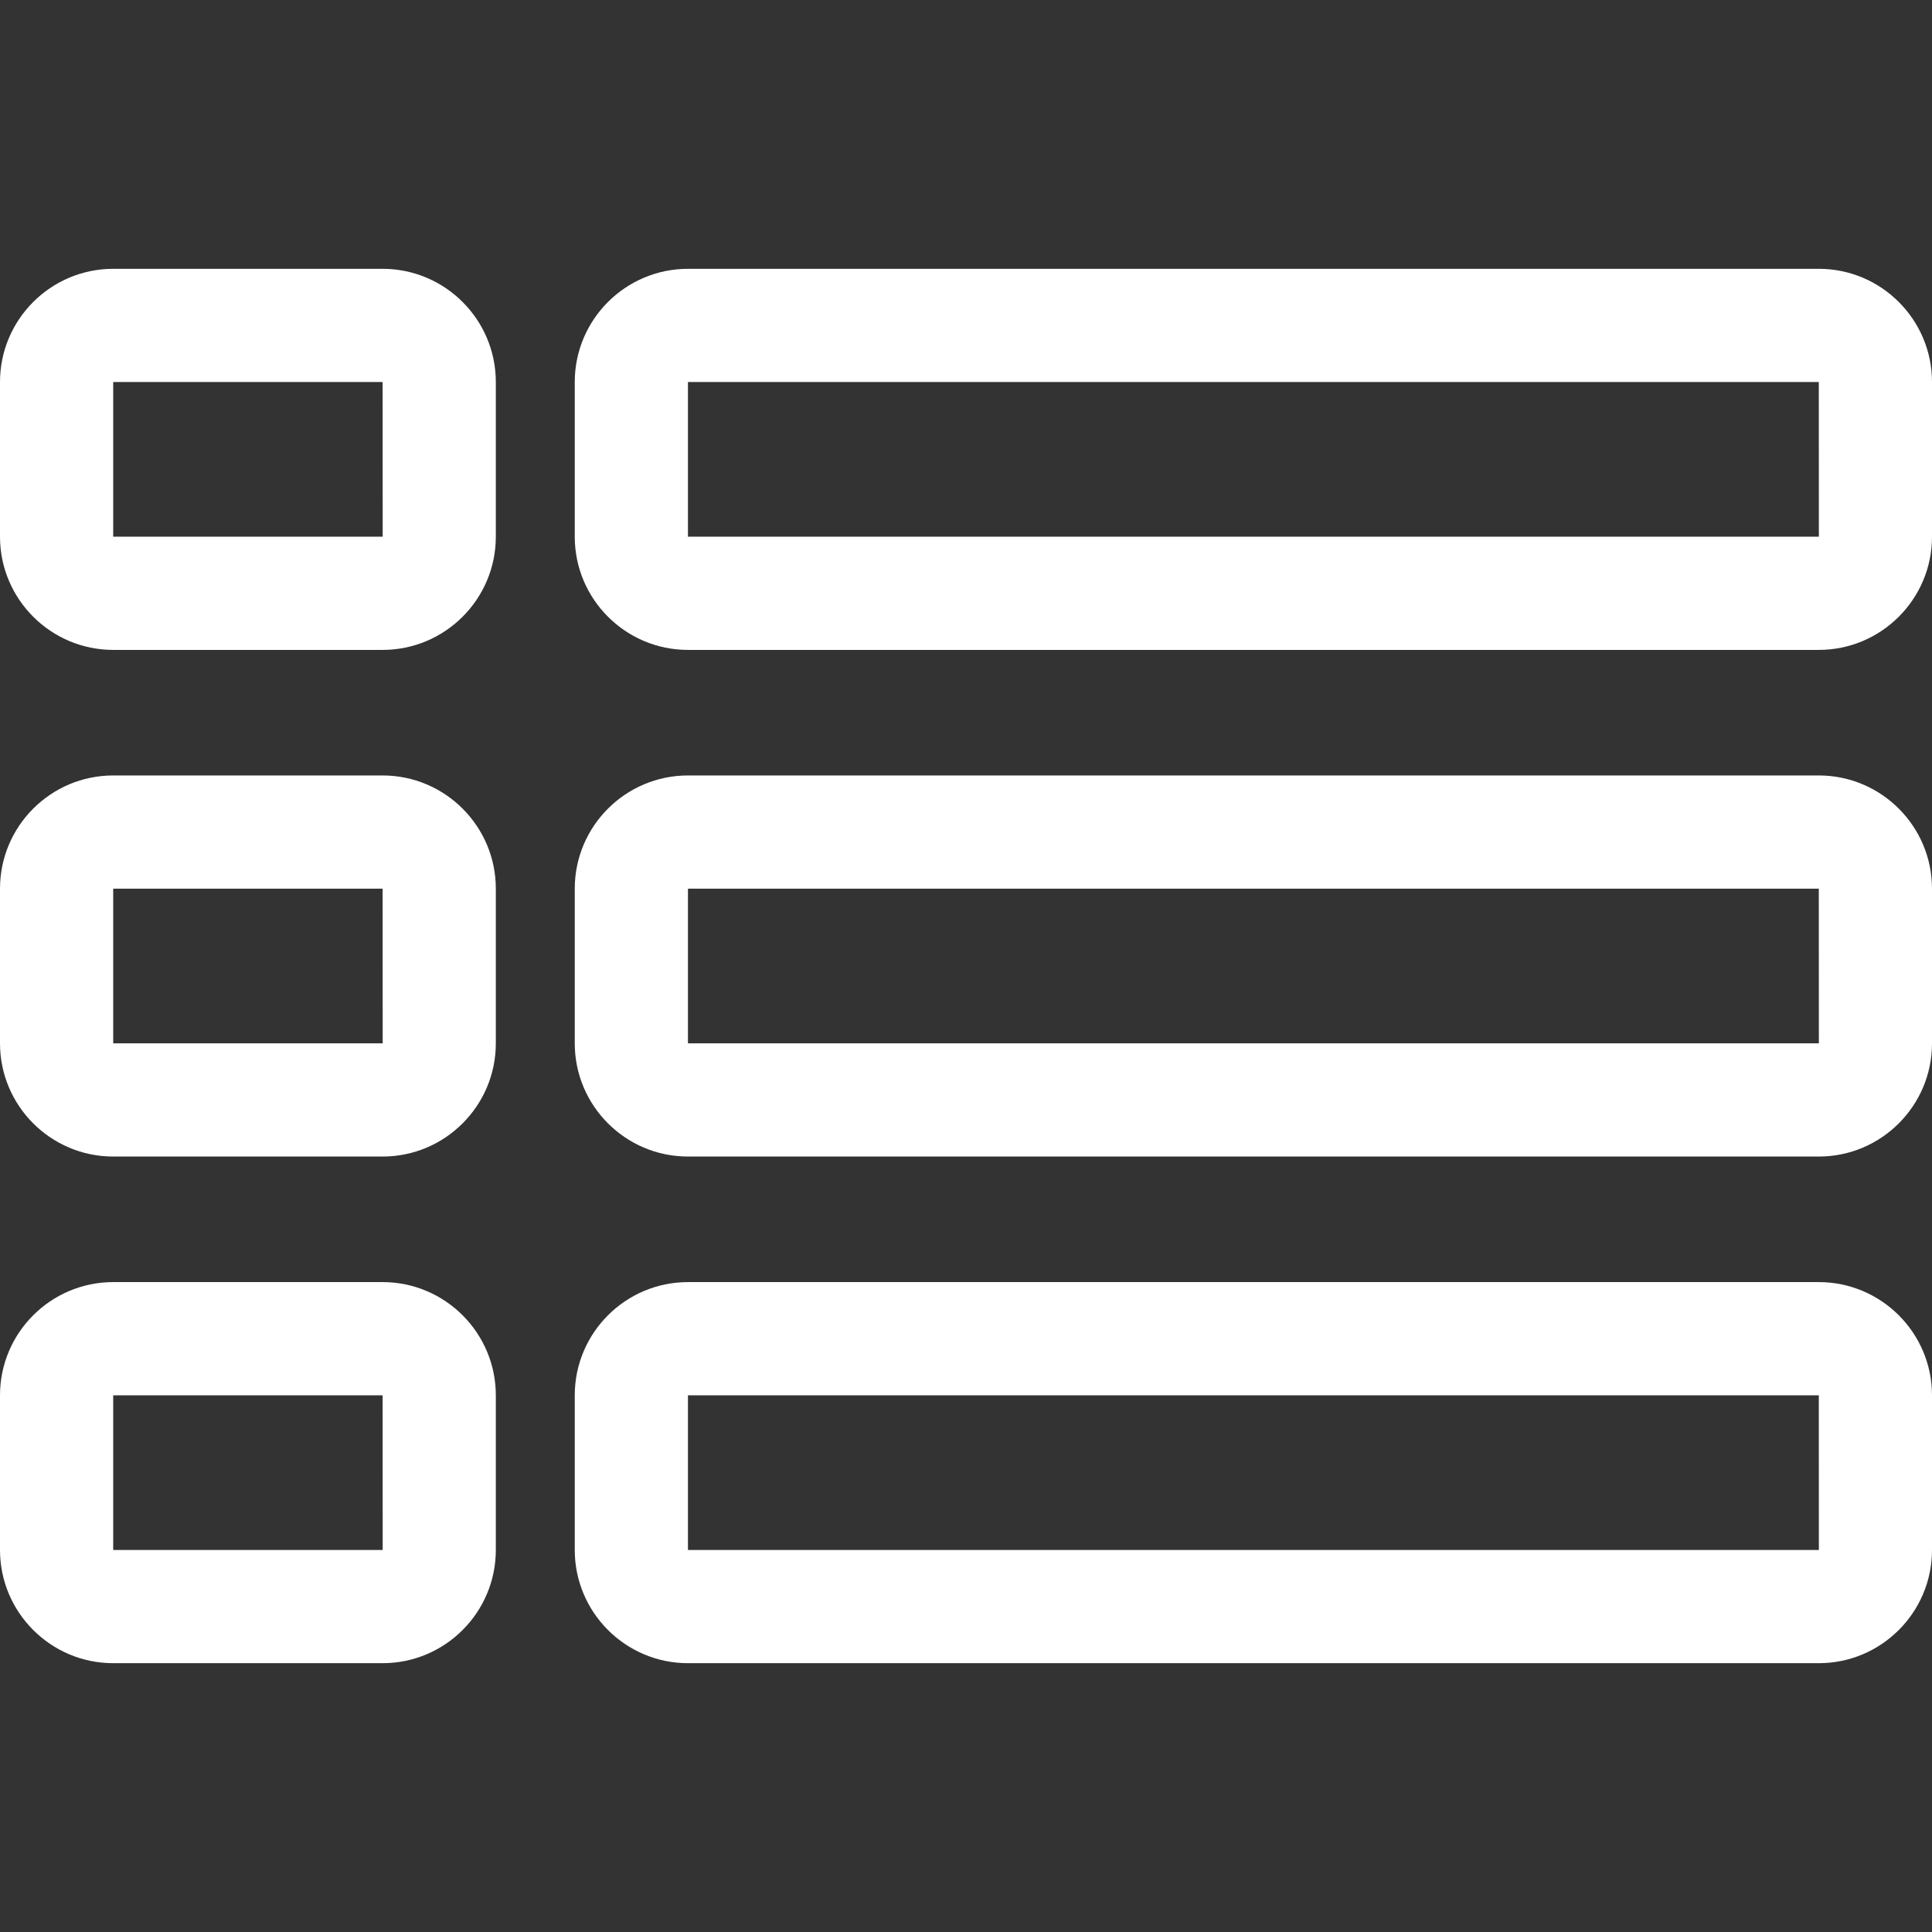 <?xml version="1.0"?>
<svg xmlns="http://www.w3.org/2000/svg" xmlns:xlink="http://www.w3.org/1999/xlink" version="1.1" id="Capa_1" x="0px" y="0px" viewBox="0 0 512 512" style="enable-background:new 0 0 512 512;" xml:space="preserve" width="512px" height="512px"><rect x="0" y="0" width="512" height="512" fill="#333333" stroke="none"/><g><g>
	<g>
		<path d="M101.398,71.238H30c-16.542,0-30,13.458-30,30v40.993c0,16.542,13.458,30,30,30h71.398c16.542,0,30-13.458,30-30v-40.993    C131.398,84.696,117.94,71.238,101.398,71.238z M101.398,142.231H30v-40.993h71.398l0.019,40.992    C101.417,142.23,101.411,142.231,101.398,142.231z" data-original="#000000" class="active-path" data-old_color="#000000" fill="#FFFFFF"/>
	</g>
</g><g>
	<g>
		<path d="M482,71.238H182.317c-16.542,0-30,13.458-30,30v40.993c0,16.542,13.458,30,30,30H482c16.542,0,30-13.458,30-30v-40.993    C512,84.696,498.542,71.238,482,71.238z M482,142.231H182.317v-40.993H482l0.019,40.992    C482.019,142.23,482.013,142.231,482,142.231z" data-original="#000000" class="active-path" data-old_color="#000000" fill="#FFFFFF"/>
	</g>
</g><g>
	<g>
		<path d="M101.398,205.504H30c-16.542,0-30,13.458-30,30v40.992c0,16.542,13.458,30,30,30h71.398c16.542,0,30-13.458,30-30v-40.992    C131.398,218.962,117.94,205.504,101.398,205.504z M101.398,276.496H30v-40.992h71.398l0.019,40.991    C101.417,276.495,101.411,276.496,101.398,276.496z" data-original="#000000" class="active-path" data-old_color="#000000" fill="#FFFFFF"/>
	</g>
</g><g>
	<g>
		<path d="M482,205.504H182.317c-16.542,0-30,13.458-30,30v40.992c0,16.542,13.458,30,30,30H482c16.542,0,30-13.458,30-30v-40.992    C512,218.962,498.542,205.504,482,205.504z M482,276.496H182.317v-40.992H482l0.019,40.991    C482.019,276.495,482.013,276.496,482,276.496z" data-original="#000000" class="active-path" data-old_color="#000000" fill="#FFFFFF"/>
	</g>
</g><g>
	<g>
		<path d="M101.398,339.769H30c-16.542,0-30,13.458-30,30v40.993c0,16.542,13.458,30,30,30h71.398c16.542,0,30-13.458,30-30v-40.993    C131.398,353.227,117.94,339.769,101.398,339.769z M101.398,410.762H30v-40.993h71.398l0.019,40.992    C101.417,410.761,101.411,410.762,101.398,410.762z" data-original="#000000" class="active-path" data-old_color="#000000" fill="#FFFFFF"/>
	</g>
</g><g>
	<g>
		<path d="M482,339.769H182.317c-16.542,0-30,13.458-30,30v40.993c0,16.542,13.458,30,30,30H482c16.542,0,30-13.458,30-30v-40.993    C512,353.227,498.542,339.769,482,339.769z M482,410.762H182.317v-40.993H482l0.019,40.992    C482.019,410.761,482.013,410.762,482,410.762z" data-original="#000000" class="active-path" data-old_color="#000000" fill="#FFFFFF"/>
	</g>
</g></g> </svg>
